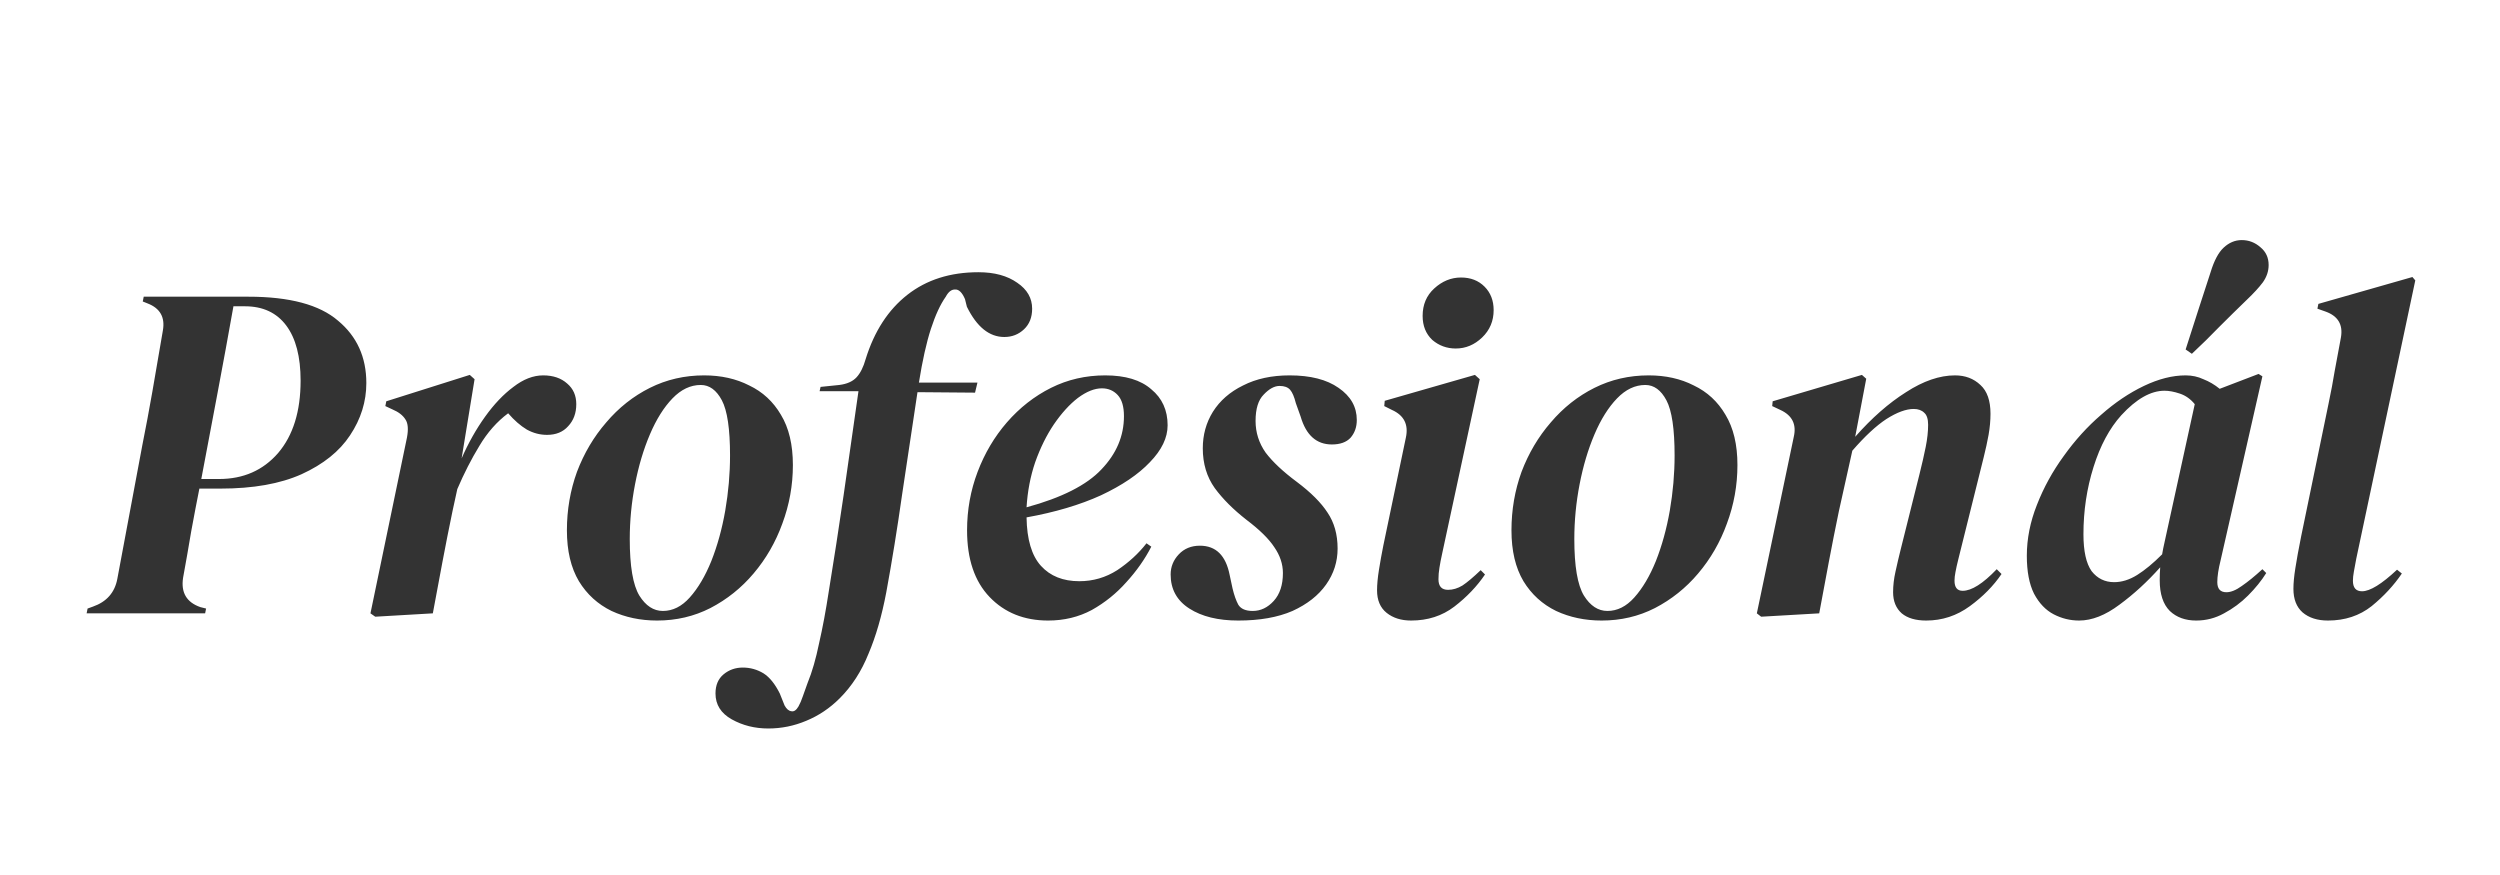 <svg width="363" height="127" viewBox="0 0 363 127" fill="none" xmlns="http://www.w3.org/2000/svg">
<path d="M12.578 89.058L12.717 88.361L13.484 88.083C15.481 87.386 16.665 86.039 17.037 84.042L20.659 64.676C21.17 62.121 21.658 59.521 22.122 56.873C22.586 54.18 23.097 51.208 23.655 47.956C23.98 46.052 23.237 44.752 21.425 44.055L20.729 43.777L20.868 43.08H36.055C42.046 43.08 46.388 44.241 49.082 46.563C51.822 48.839 53.192 51.858 53.192 55.62C53.192 58.313 52.402 60.844 50.823 63.213C49.291 65.535 46.945 67.416 43.787 68.856C40.676 70.249 36.751 70.945 32.014 70.945H28.949C28.578 72.803 28.183 74.87 27.765 77.145C27.393 79.375 26.998 81.627 26.581 83.903C26.255 86.039 27.091 87.456 29.088 88.152L29.924 88.361L29.785 89.058H12.578ZM29.228 69.552H31.805C35.335 69.552 38.191 68.298 40.374 65.79C42.557 63.236 43.648 59.73 43.648 55.271C43.648 51.788 42.951 49.118 41.558 47.26C40.165 45.402 38.168 44.473 35.567 44.473H33.895C33.152 48.653 32.386 52.833 31.596 57.013C30.807 61.193 30.017 65.372 29.228 69.552ZM54.487 89.546L53.791 89.058L59.085 63.561C59.317 62.354 59.248 61.471 58.876 60.914C58.505 60.31 57.877 59.823 56.995 59.451L55.95 58.963L56.09 58.267L68.211 54.435L68.908 55.062L67.027 66.557C68.002 64.328 69.14 62.307 70.44 60.496C71.74 58.685 73.111 57.245 74.55 56.177C75.99 55.062 77.43 54.505 78.869 54.505C80.309 54.505 81.47 54.9 82.353 55.689C83.235 56.432 83.676 57.431 83.676 58.685C83.676 59.985 83.281 61.053 82.492 61.889C81.749 62.725 80.727 63.143 79.427 63.143C78.405 63.143 77.43 62.888 76.501 62.377C75.572 61.82 74.666 61.03 73.784 60.008C72.159 61.216 70.765 62.795 69.604 64.745C68.443 66.65 67.375 68.74 66.4 71.015L65.703 74.22C65.192 76.681 64.704 79.143 64.24 81.604C63.776 84.065 63.311 86.55 62.847 89.058L54.487 89.546ZM95.412 90.103C92.997 90.103 90.791 89.638 88.794 88.71C86.797 87.734 85.218 86.295 84.057 84.391C82.896 82.44 82.315 79.978 82.315 77.006C82.315 74.034 82.803 71.201 83.778 68.507C84.8 65.814 86.216 63.422 88.028 61.332C89.839 59.196 91.952 57.524 94.367 56.316C96.782 55.109 99.406 54.505 102.239 54.505C104.7 54.505 106.883 54.993 108.787 55.968C110.738 56.897 112.27 58.313 113.385 60.217C114.546 62.121 115.127 64.56 115.127 67.532C115.127 70.458 114.616 73.291 113.594 76.031C112.619 78.725 111.225 81.14 109.414 83.276C107.649 85.366 105.559 87.038 103.144 88.292C100.776 89.499 98.198 90.103 95.412 90.103ZM96.248 88.71C97.688 88.71 98.988 88.059 100.149 86.759C101.356 85.412 102.401 83.647 103.284 81.465C104.166 79.235 104.84 76.797 105.304 74.15C105.768 71.456 106.001 68.786 106.001 66.139C106.001 62.284 105.606 59.614 104.816 58.127C104.027 56.641 103.005 55.898 101.751 55.898C100.265 55.898 98.895 56.548 97.641 57.849C96.387 59.149 95.296 60.891 94.367 63.074C93.438 65.256 92.718 67.671 92.207 70.319C91.696 72.966 91.441 75.613 91.441 78.26C91.441 82.208 91.905 84.948 92.834 86.48C93.763 87.967 94.901 88.71 96.248 88.71ZM111.552 105.777C109.602 105.777 107.837 105.336 106.258 104.454C104.679 103.571 103.89 102.317 103.89 100.692C103.89 99.484 104.284 98.555 105.074 97.905C105.863 97.255 106.792 96.93 107.86 96.93C108.928 96.93 109.927 97.209 110.856 97.766C111.738 98.323 112.528 99.299 113.224 100.692L113.921 102.433C114.2 102.944 114.525 103.223 114.896 103.269C115.268 103.362 115.616 103.13 115.941 102.573C116.173 102.155 116.382 101.667 116.568 101.11C116.754 100.599 116.986 99.949 117.265 99.159C117.915 97.58 118.472 95.653 118.937 93.377C119.448 91.148 119.912 88.663 120.33 85.923C121.073 81.372 121.793 76.704 122.49 71.921C123.186 67.137 123.906 62.098 124.649 56.804H119.006L119.146 56.177L121.863 55.898C122.977 55.759 123.813 55.387 124.371 54.784C124.928 54.18 125.369 53.297 125.694 52.136C126.948 48.096 128.968 44.984 131.755 42.801C134.541 40.619 137.978 39.527 142.065 39.527C144.387 39.527 146.268 40.038 147.708 41.06C149.148 42.035 149.867 43.289 149.867 44.822C149.867 46.076 149.473 47.074 148.683 47.817C147.894 48.56 146.942 48.932 145.827 48.932C143.644 48.932 141.833 47.469 140.393 44.543L140.115 43.428C139.697 42.453 139.209 41.989 138.652 42.035C138.141 42.035 137.7 42.383 137.328 43.08C136.538 44.195 135.819 45.751 135.168 47.748C134.518 49.745 133.938 52.345 133.427 55.55H141.926L141.577 57.013L133.218 56.943C132.475 61.866 131.732 66.812 130.989 71.781C130.292 76.704 129.526 81.441 128.69 85.993C128.04 89.43 127.18 92.402 126.112 94.91C125.09 97.464 123.697 99.624 121.932 101.388C120.493 102.828 118.867 103.92 117.056 104.663C115.291 105.406 113.457 105.777 111.552 105.777ZM152.191 90.103C148.708 90.103 145.875 88.965 143.692 86.689C141.51 84.414 140.418 81.186 140.418 77.006C140.418 74.034 140.929 71.201 141.951 68.507C142.973 65.814 144.389 63.422 146.2 61.332C148.058 59.196 150.194 57.524 152.609 56.316C155.024 55.109 157.648 54.505 160.481 54.505C163.407 54.505 165.636 55.178 167.169 56.525C168.748 57.825 169.538 59.567 169.538 61.75C169.538 63.561 168.678 65.349 166.96 67.114C165.288 68.879 162.919 70.481 159.854 71.921C156.789 73.314 153.19 74.382 149.056 75.125C149.103 78.33 149.8 80.675 151.146 82.161C152.493 83.647 154.351 84.391 156.719 84.391C158.716 84.391 160.551 83.856 162.223 82.788C163.895 81.674 165.311 80.373 166.472 78.887L167.169 79.375C166.24 81.186 165.033 82.904 163.546 84.53C162.107 86.155 160.435 87.502 158.531 88.57C156.627 89.592 154.513 90.103 152.191 90.103ZM159.994 56.386C158.925 56.386 157.764 56.85 156.51 57.779C155.303 58.708 154.142 59.985 153.027 61.611C151.959 63.19 151.053 65.024 150.31 67.114C149.614 69.157 149.196 71.34 149.056 73.662C154.165 72.269 157.788 70.435 159.924 68.159C162.107 65.883 163.198 63.306 163.198 60.426C163.198 59.033 162.896 58.011 162.293 57.361C161.689 56.711 160.922 56.386 159.994 56.386ZM179.8 90.103C176.874 90.103 174.505 89.522 172.694 88.361C170.883 87.2 169.977 85.552 169.977 83.415C169.977 82.301 170.372 81.325 171.162 80.489C171.951 79.653 172.973 79.235 174.227 79.235C176.549 79.235 177.989 80.652 178.546 83.485L178.964 85.436C179.196 86.411 179.475 87.2 179.8 87.804C180.171 88.408 180.868 88.71 181.89 88.71C183.051 88.71 184.073 88.222 184.955 87.247C185.837 86.271 186.279 84.925 186.279 83.206C186.279 81.906 185.861 80.652 185.025 79.444C184.235 78.237 182.888 76.913 180.984 75.474C179.08 73.987 177.547 72.455 176.386 70.876C175.225 69.25 174.645 67.323 174.645 65.094C174.645 63.143 175.132 61.378 176.108 59.799C177.129 58.174 178.592 56.897 180.496 55.968C182.401 54.993 184.653 54.505 187.254 54.505C190.273 54.505 192.641 55.109 194.359 56.316C196.124 57.524 197.007 59.08 197.007 60.984C197.007 62.005 196.705 62.864 196.101 63.561C195.497 64.211 194.592 64.536 193.384 64.536C191.155 64.536 189.646 63.19 188.856 60.496L188.159 58.545C187.927 57.617 187.649 56.966 187.323 56.595C186.998 56.223 186.488 56.038 185.791 56.038C185.048 56.038 184.281 56.456 183.492 57.291C182.702 58.081 182.308 59.358 182.308 61.123C182.308 62.795 182.795 64.328 183.771 65.721C184.792 67.068 186.302 68.484 188.299 69.97C190.342 71.503 191.828 72.989 192.757 74.429C193.733 75.868 194.22 77.61 194.22 79.653C194.22 81.558 193.663 83.299 192.548 84.878C191.434 86.457 189.808 87.734 187.672 88.71C185.535 89.638 182.911 90.103 179.8 90.103ZM211.373 50.604C210.073 50.604 208.935 50.186 207.96 49.35C207.031 48.467 206.566 47.306 206.566 45.867C206.566 44.241 207.124 42.918 208.238 41.896C209.399 40.828 210.7 40.294 212.139 40.294C213.533 40.294 214.671 40.735 215.553 41.617C216.435 42.5 216.877 43.637 216.877 45.031C216.877 46.61 216.319 47.933 215.205 49.002C214.09 50.07 212.813 50.604 211.373 50.604ZM204.894 90.103C203.455 90.103 202.27 89.731 201.342 88.988C200.413 88.245 199.948 87.154 199.948 85.714C199.948 84.878 200.041 83.88 200.227 82.719C200.413 81.558 200.622 80.397 200.854 79.235L204.128 63.561C204.546 61.657 203.873 60.31 202.108 59.521L200.993 58.963L201.063 58.197L214.16 54.435L214.856 55.062L209.423 80.28C209.237 81.116 209.097 81.836 209.005 82.44C208.912 82.997 208.865 83.555 208.865 84.112C208.865 85.134 209.33 85.644 210.259 85.644C210.955 85.644 211.652 85.436 212.348 85.017C213.045 84.553 213.927 83.81 214.996 82.788L215.623 83.415C214.462 85.134 212.975 86.689 211.164 88.083C209.399 89.43 207.309 90.103 204.894 90.103ZM232.562 90.103C230.147 90.103 227.941 89.638 225.944 88.71C223.947 87.734 222.368 86.295 221.207 84.391C220.046 82.44 219.465 79.978 219.465 77.006C219.465 74.034 219.953 71.201 220.928 68.507C221.95 65.814 223.366 63.422 225.177 61.332C226.989 59.196 229.102 57.524 231.517 56.316C233.932 55.109 236.556 54.505 239.389 54.505C241.85 54.505 244.033 54.993 245.937 55.968C247.888 56.897 249.42 58.313 250.535 60.217C251.696 62.121 252.276 64.56 252.276 67.532C252.276 70.458 251.766 73.291 250.744 76.031C249.769 78.725 248.375 81.14 246.564 83.276C244.799 85.366 242.709 87.038 240.294 88.292C237.926 89.499 235.348 90.103 232.562 90.103ZM233.398 88.71C234.837 88.71 236.138 88.059 237.299 86.759C238.506 85.412 239.551 83.647 240.434 81.465C241.316 79.235 241.99 76.797 242.454 74.15C242.918 71.456 243.151 68.786 243.151 66.139C243.151 62.284 242.756 59.614 241.966 58.127C241.177 56.641 240.155 55.898 238.901 55.898C237.415 55.898 236.045 56.548 234.791 57.849C233.537 59.149 232.446 60.891 231.517 63.074C230.588 65.256 229.868 67.671 229.357 70.319C228.846 72.966 228.591 75.613 228.591 78.26C228.591 82.208 229.055 84.948 229.984 86.48C230.913 87.967 232.051 88.71 233.398 88.71ZM255.72 89.546L255.093 89.058L260.458 63.422C260.876 61.611 260.225 60.31 258.507 59.521L257.323 58.963L257.392 58.267L270.35 54.435L270.977 54.993L269.374 63.422C271.789 60.682 274.251 58.522 276.759 56.943C279.267 55.318 281.635 54.505 283.864 54.505C285.351 54.505 286.581 54.969 287.557 55.898C288.532 56.781 289.02 58.174 289.02 60.078C289.02 61.053 288.927 62.075 288.741 63.143C288.555 64.165 288.323 65.233 288.044 66.348L284.352 81.186C284.166 81.929 284.027 82.556 283.934 83.067C283.841 83.531 283.795 83.949 283.795 84.321C283.795 85.296 284.19 85.784 284.979 85.784C286.279 85.784 287.928 84.739 289.925 82.649L290.622 83.346C289.461 85.064 287.928 86.62 286.024 88.013C284.12 89.406 282.007 90.103 279.685 90.103C278.152 90.103 276.968 89.755 276.132 89.058C275.296 88.315 274.878 87.293 274.878 85.993C274.878 85.017 274.994 84.019 275.226 82.997C275.458 81.929 275.714 80.838 275.993 79.723L278.709 68.856C279.081 67.369 279.383 66.046 279.615 64.885C279.847 63.724 279.963 62.656 279.963 61.68C279.963 60.844 279.778 60.264 279.406 59.939C279.034 59.567 278.524 59.381 277.873 59.381C276.759 59.381 275.435 59.869 273.903 60.844C272.416 61.82 270.768 63.352 268.957 65.442L267.006 74.22C266.495 76.681 266.007 79.143 265.543 81.604C265.079 84.065 264.614 86.55 264.15 89.058L255.72 89.546ZM301.889 90.103C300.588 90.103 299.358 89.801 298.197 89.197C297.036 88.594 296.084 87.595 295.34 86.202C294.644 84.808 294.295 82.974 294.295 80.698C294.295 78.237 294.783 75.775 295.758 73.314C296.734 70.806 298.034 68.438 299.66 66.208C301.285 63.933 303.096 61.936 305.093 60.217C307.09 58.453 309.157 57.059 311.293 56.038C313.43 55.016 315.45 54.505 317.354 54.505C318.283 54.505 319.142 54.691 319.932 55.062C320.768 55.387 321.557 55.852 322.3 56.456L327.943 54.296L328.5 54.644L322.44 81.325C322.114 82.626 321.952 83.694 321.952 84.53C321.952 85.505 322.393 85.993 323.275 85.993C323.926 85.993 324.669 85.691 325.505 85.087C326.387 84.483 327.386 83.671 328.5 82.649L329.058 83.206C328.361 84.321 327.479 85.412 326.41 86.48C325.389 87.502 324.228 88.361 322.927 89.058C321.673 89.755 320.326 90.103 318.887 90.103C317.308 90.103 316.03 89.638 315.055 88.71C314.08 87.734 313.592 86.248 313.592 84.251C313.592 83.601 313.615 82.974 313.662 82.37C311.804 84.46 309.83 86.271 307.741 87.804C305.697 89.337 303.747 90.103 301.889 90.103ZM302.516 77.564C302.516 80.025 302.911 81.813 303.7 82.928C304.536 83.996 305.627 84.53 306.974 84.53C308.089 84.53 309.203 84.181 310.318 83.485C311.433 82.788 312.64 81.79 313.941 80.489C314.033 79.932 314.15 79.352 314.289 78.748L318.678 58.685C318.074 57.942 317.354 57.431 316.518 57.152C315.682 56.873 314.939 56.734 314.289 56.734C312.292 56.734 310.202 57.918 308.019 60.287C306.301 62.191 304.954 64.699 303.979 67.811C303.003 70.922 302.516 74.173 302.516 77.564ZM317.354 50.743C317.958 48.839 318.562 46.958 319.165 45.1C319.769 43.196 320.373 41.339 320.977 39.527C321.487 37.855 322.114 36.671 322.858 35.974C323.647 35.231 324.529 34.86 325.505 34.86C326.526 34.86 327.432 35.208 328.222 35.905C329.011 36.555 329.406 37.414 329.406 38.482C329.406 39.365 329.127 40.201 328.57 40.99C328.013 41.733 327.246 42.569 326.271 43.498C324.878 44.845 323.531 46.169 322.231 47.469C320.977 48.769 319.653 50.07 318.26 51.37L317.354 50.743ZM338.021 90.103C336.488 90.103 335.257 89.708 334.329 88.919C333.446 88.129 333.005 86.991 333.005 85.505C333.005 84.669 333.098 83.671 333.284 82.51C333.469 81.302 333.748 79.769 334.12 77.912L338.09 58.685C338.462 56.92 338.764 55.318 338.996 53.878C339.275 52.438 339.577 50.813 339.902 49.002C340.227 47.144 339.484 45.89 337.672 45.24L336.488 44.822L336.627 44.125L350.282 40.224L350.7 40.712L342.131 81.116C341.992 81.813 341.875 82.44 341.783 82.997C341.69 83.508 341.643 83.949 341.643 84.321C341.643 85.343 342.084 85.853 342.967 85.853C344.128 85.853 345.823 84.808 348.052 82.719L348.749 83.276C347.588 84.994 346.125 86.573 344.36 88.013C342.595 89.406 340.482 90.103 338.021 90.103Z" fill="#333333"/>
</svg>

